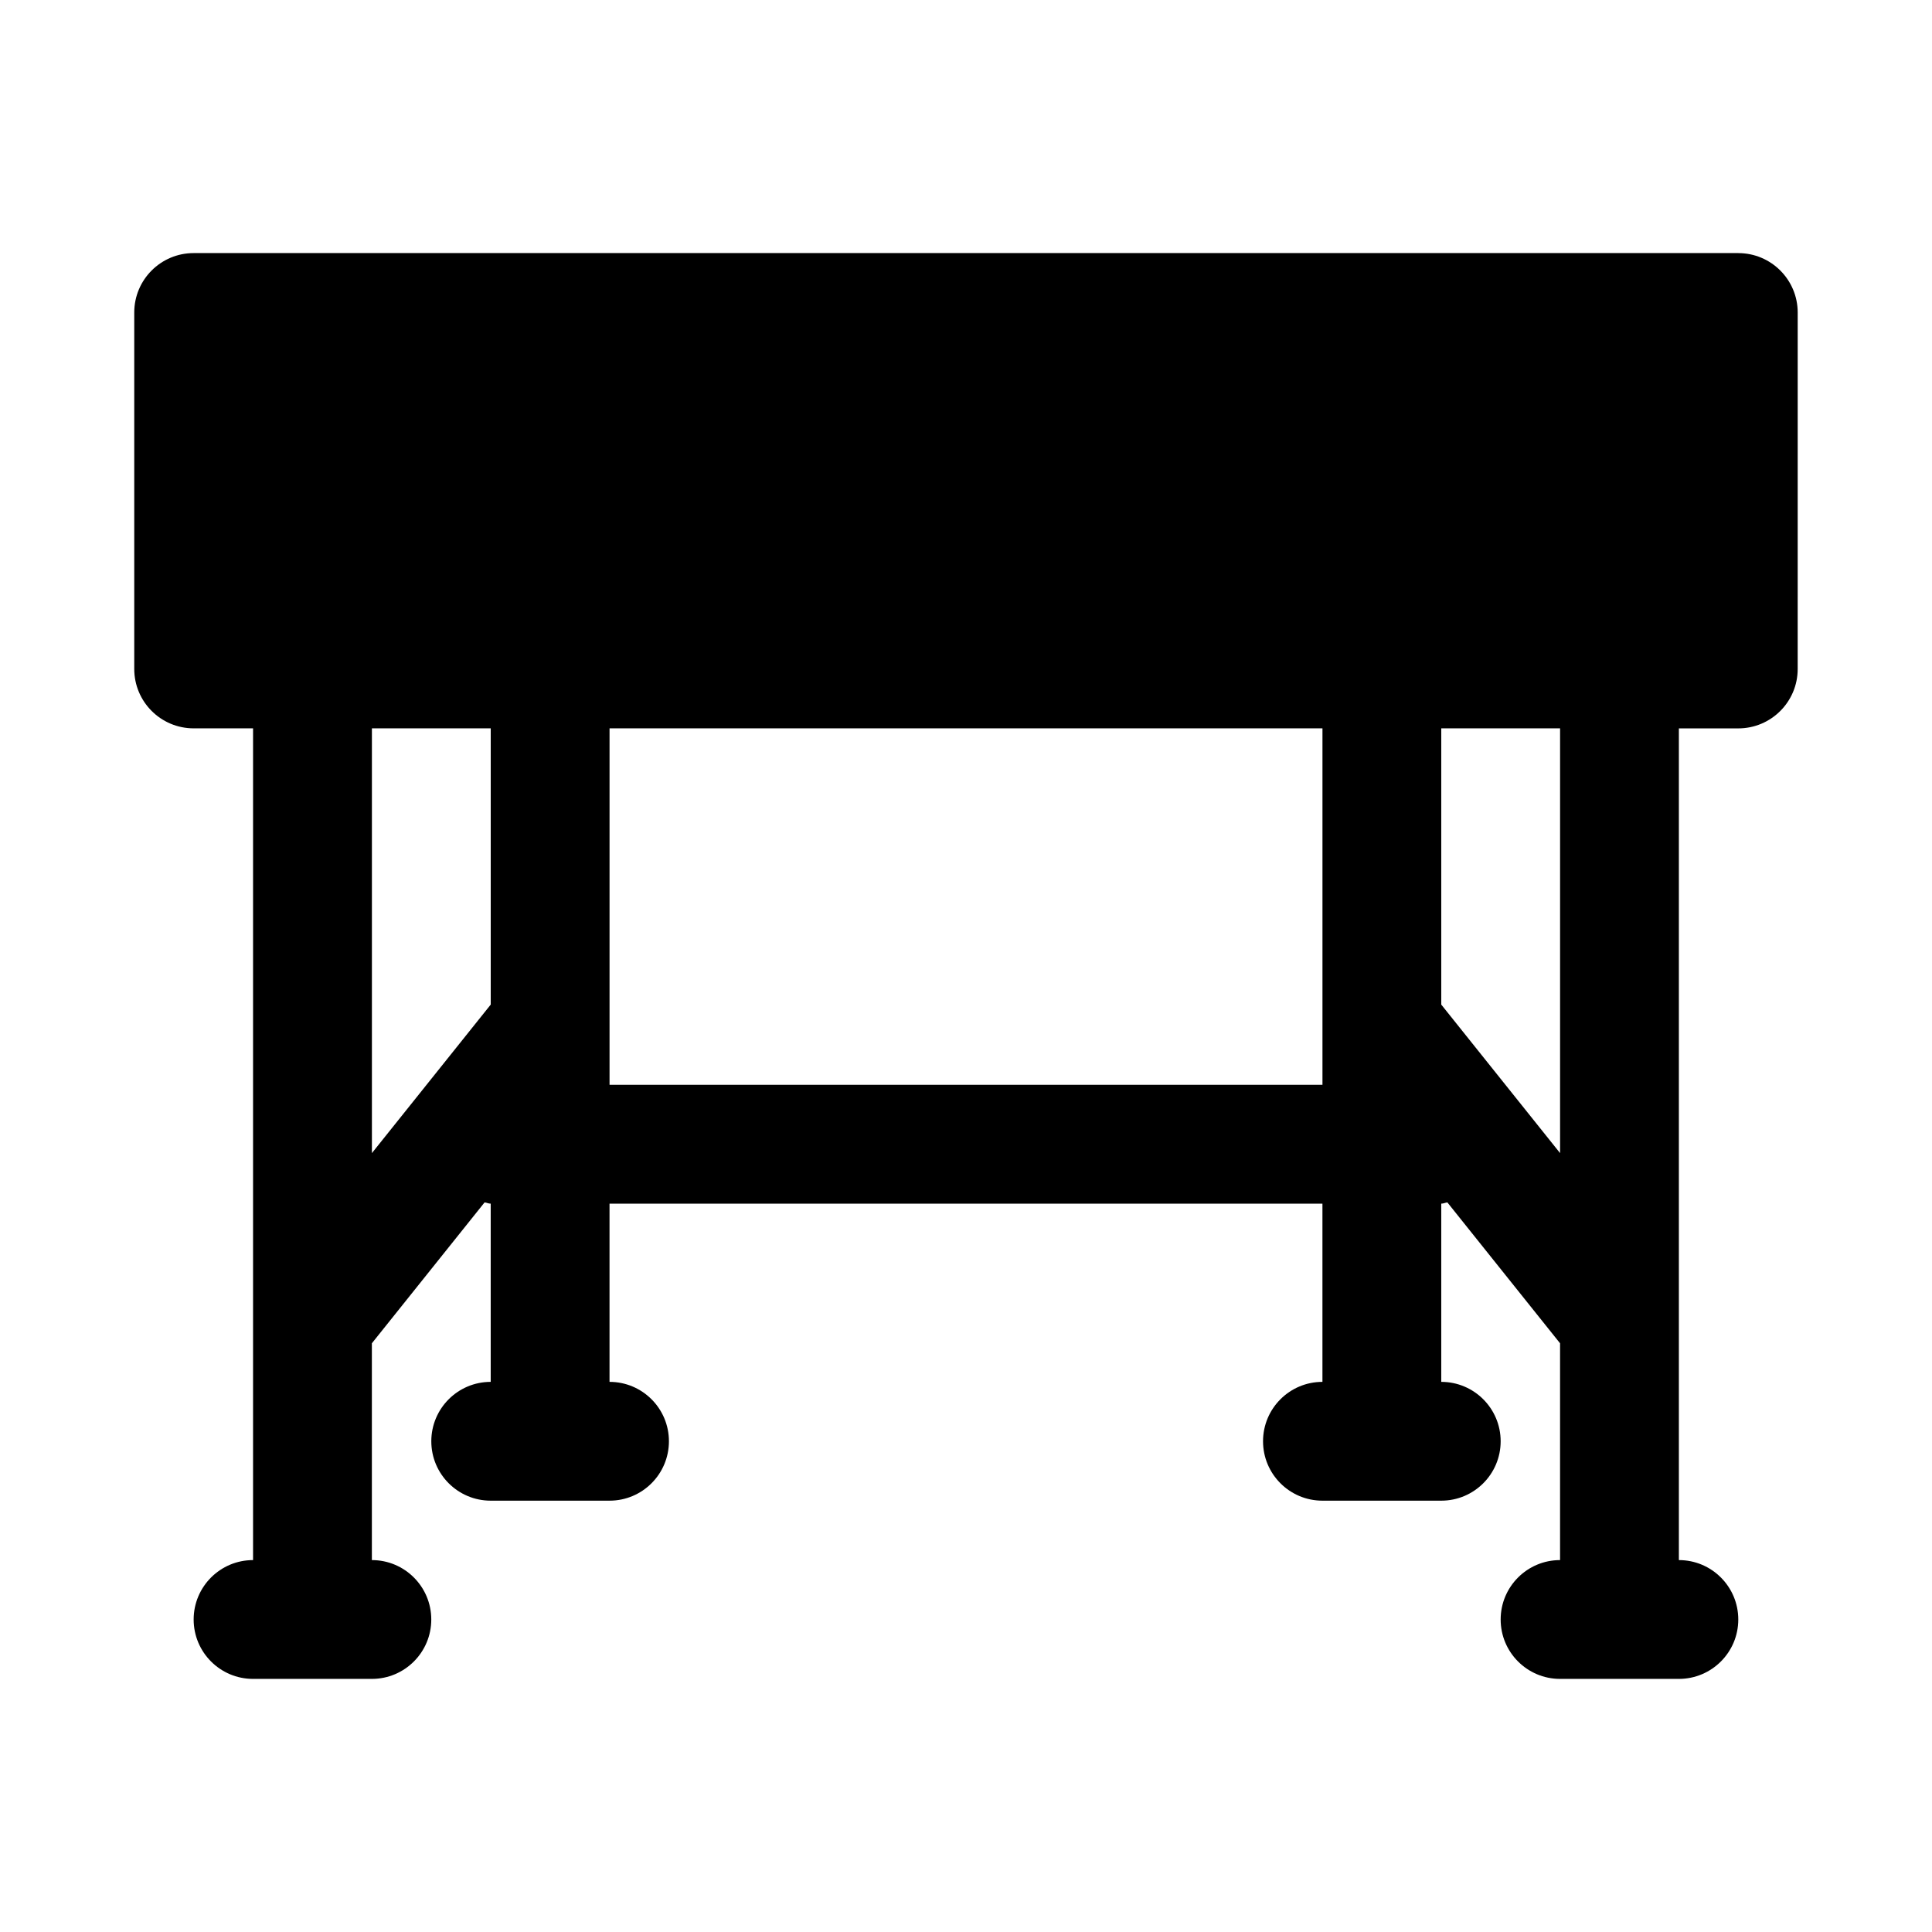 <?xml version="1.0" encoding="UTF-8"?>
<!-- Uploaded to: SVG Repo, www.svgrepo.com, Generator: SVG Repo Mixer Tools -->
<svg fill="#000000" width="800px" height="800px" version="1.1" viewBox="144 144 512 512" xmlns="http://www.w3.org/2000/svg">
 <path d="m604.67 211.07h-409.35c-8.691 0-15.742 7.051-15.742 15.742v94.465c0 8.695 7.051 15.742 15.742 15.742h15.742v220.42c-8.695 0-15.742 7.051-15.742 15.742 0 8.695 7.051 15.742 15.742 15.742h31.488c8.695 0 15.742-7.051 15.742-15.742 0-8.695-7.051-15.742-15.742-15.742v-57.457l29.867-37.332c0.562 0.059 1.047 0.328 1.625 0.328v47.23c-8.695 0-15.742 7.051-15.742 15.742 0 8.695 7.051 15.742 15.742 15.742h31.488c8.695 0 15.742-7.051 15.742-15.742 0-8.695-7.051-15.742-15.742-15.742v-47.23h188.93v47.23c-8.695 0-15.742 7.051-15.742 15.742 0 8.695 7.051 15.742 15.742 15.742h31.488c8.695 0 15.742-7.051 15.742-15.742 0-8.695-7.051-15.742-15.742-15.742v-47.23c0.574 0 1.062-0.266 1.621-0.328l29.863 37.332v57.457c-8.695 0-15.742 7.051-15.742 15.742 0 8.695 7.051 15.742 15.742 15.742h31.488c8.695 0 15.742-7.051 15.742-15.742 0-8.695-7.051-15.742-15.742-15.742v-220.41h15.742c8.695 0 15.742-7.051 15.742-15.742l0.004-94.469c0-8.691-7.047-15.742-15.742-15.742zm-362.11 125.95h31.488v73.203l-31.488 39.359zm62.977 94.465v-94.465h188.93v94.465zm251.9 18.098-31.488-39.359v-73.203h31.488z"/>
</svg>